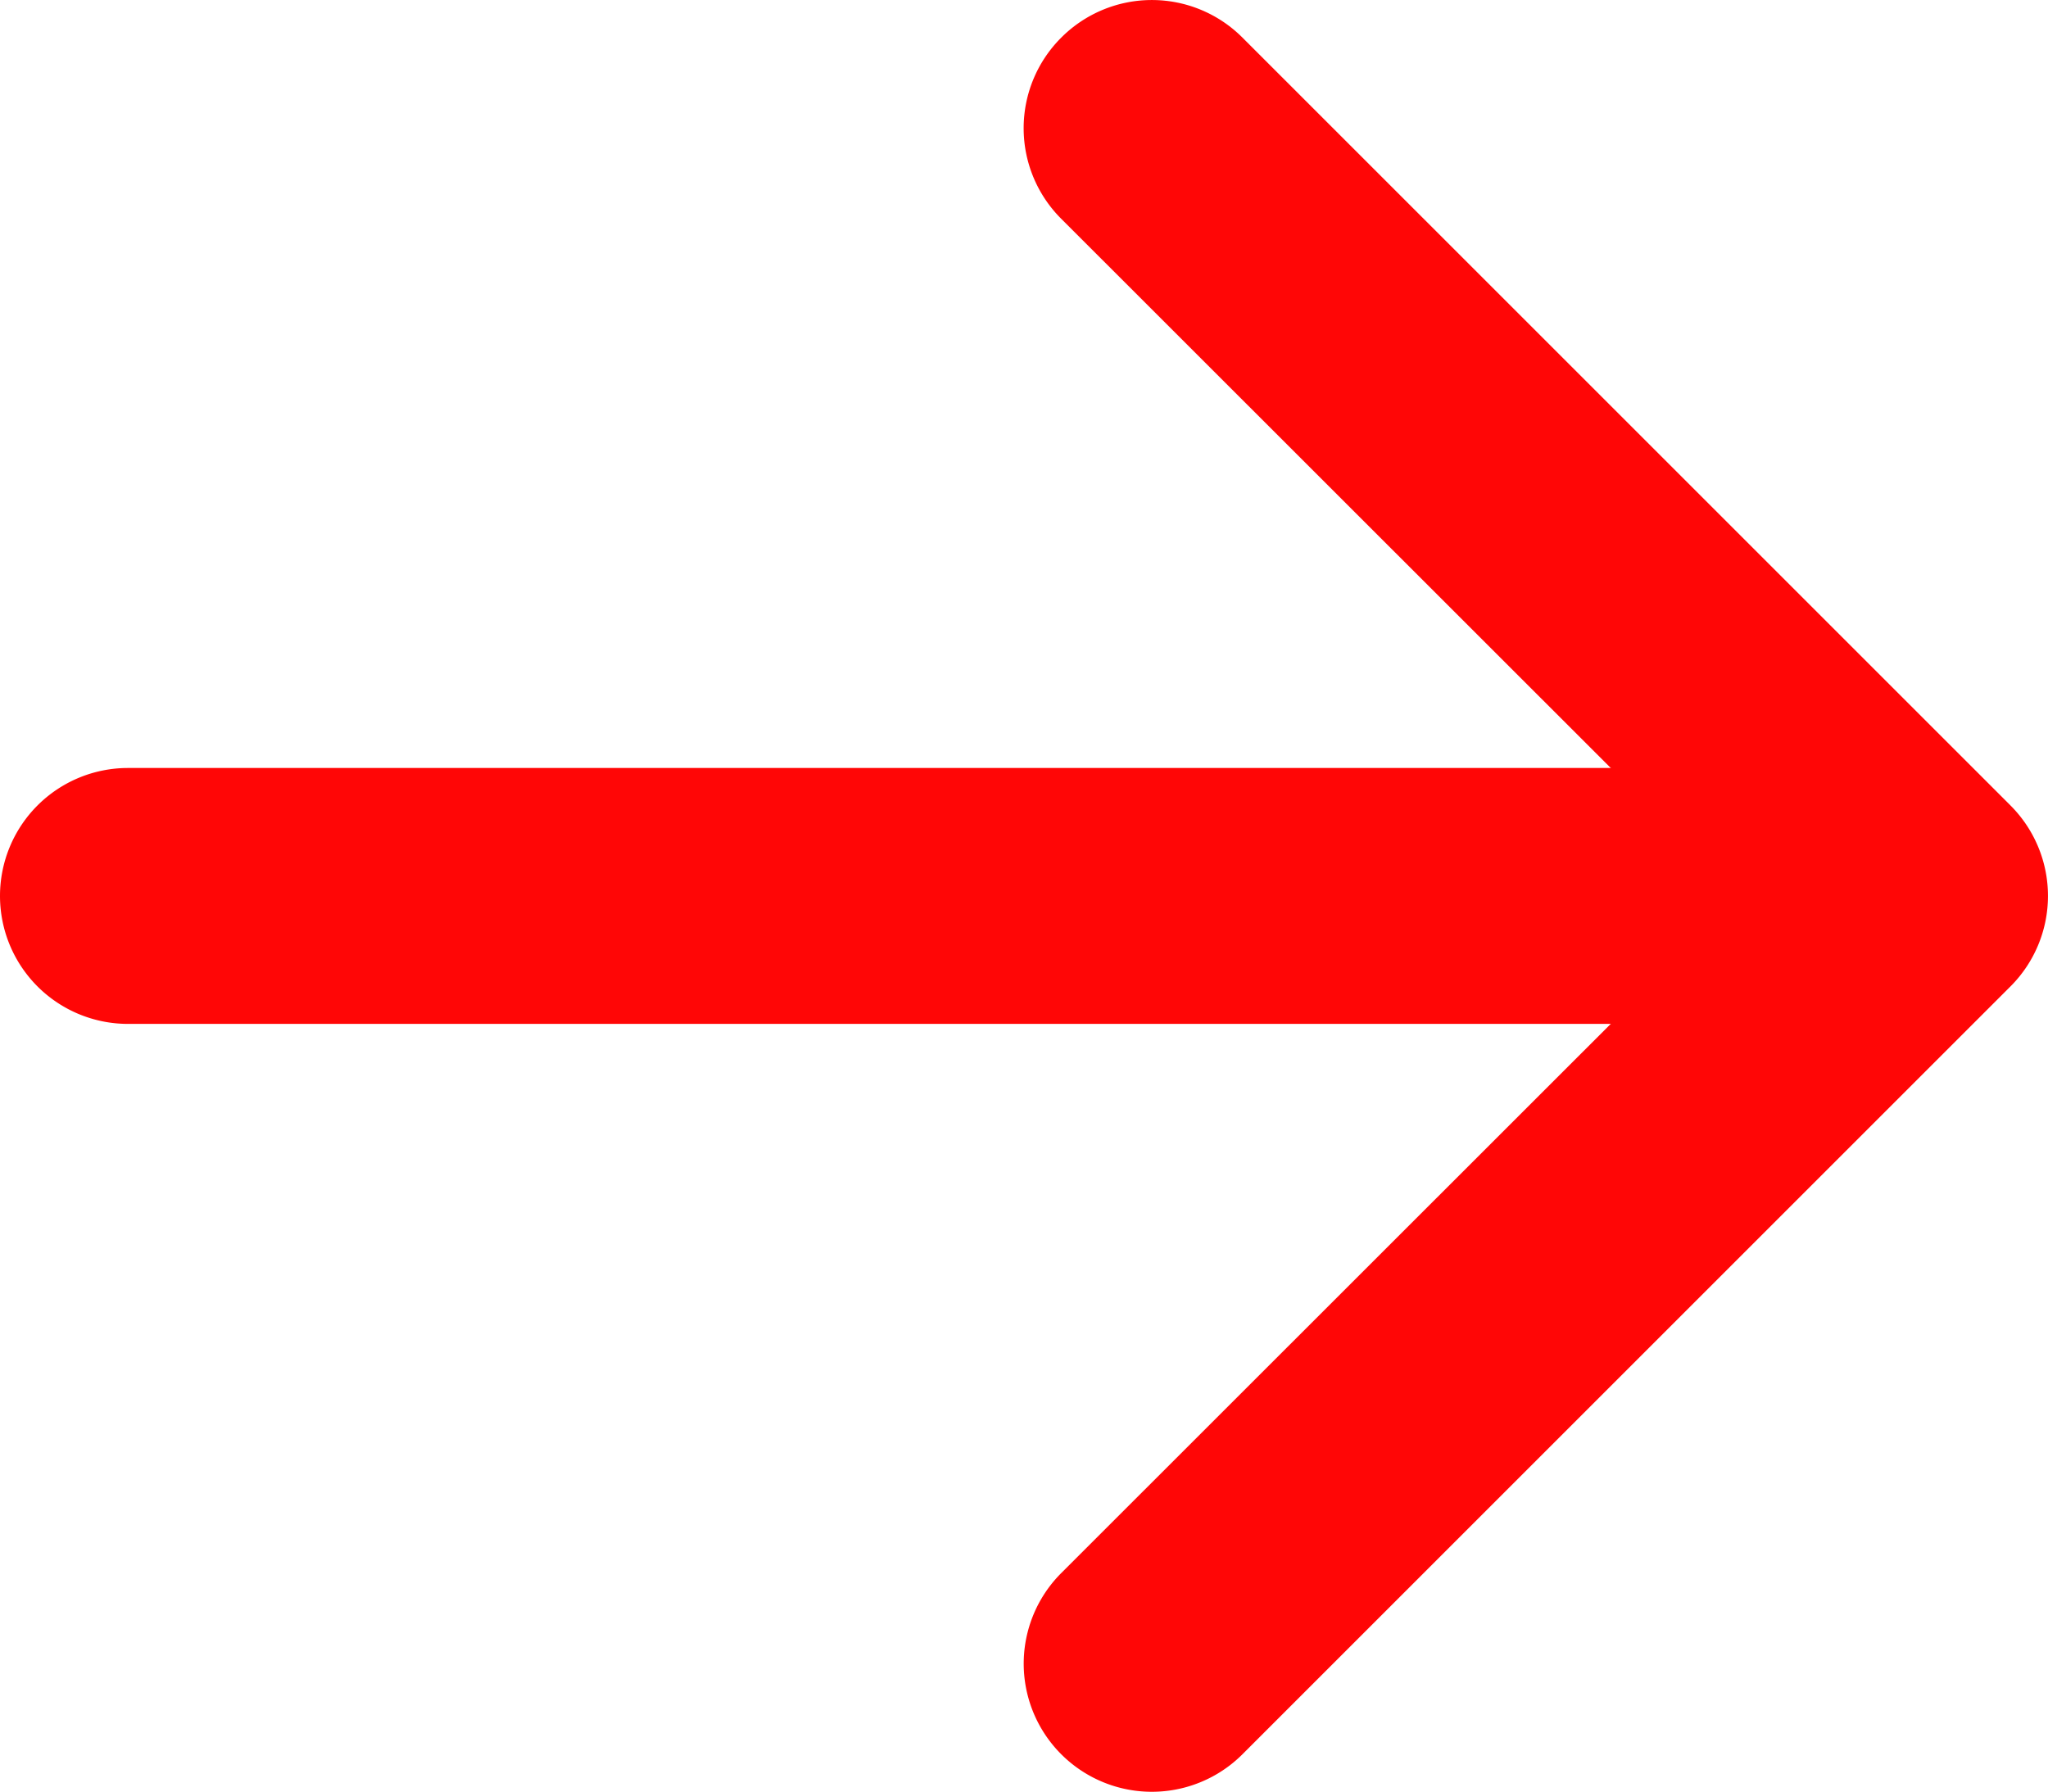 <svg xmlns="http://www.w3.org/2000/svg" width="8.001" height="7.002" viewBox="0 0 8.001 7.002">
  <g id="arrow-right-short" transform="translate(-4 -4.499)">
    <path id="Path_115" data-name="Path 115" d="M8.146,4.646a.5.5,0,0,1,.708,0l3,3a.5.5,0,0,1,0,.708l-3,3a.5.5,0,0,1-.708-.708L10.793,8,8.146,5.354a.5.5,0,0,1,0-.708Z" fill="#ff0606" fill-rule="evenodd"/>
    <path id="Path_116" data-name="Path 116" d="M4,8a.5.5,0,0,1,.5-.5H11a.5.5,0,0,1,0,1H4.5A.5.5,0,0,1,4,8Z" fill="#ff0606" fill-rule="evenodd"/>
  </g>
</svg>
